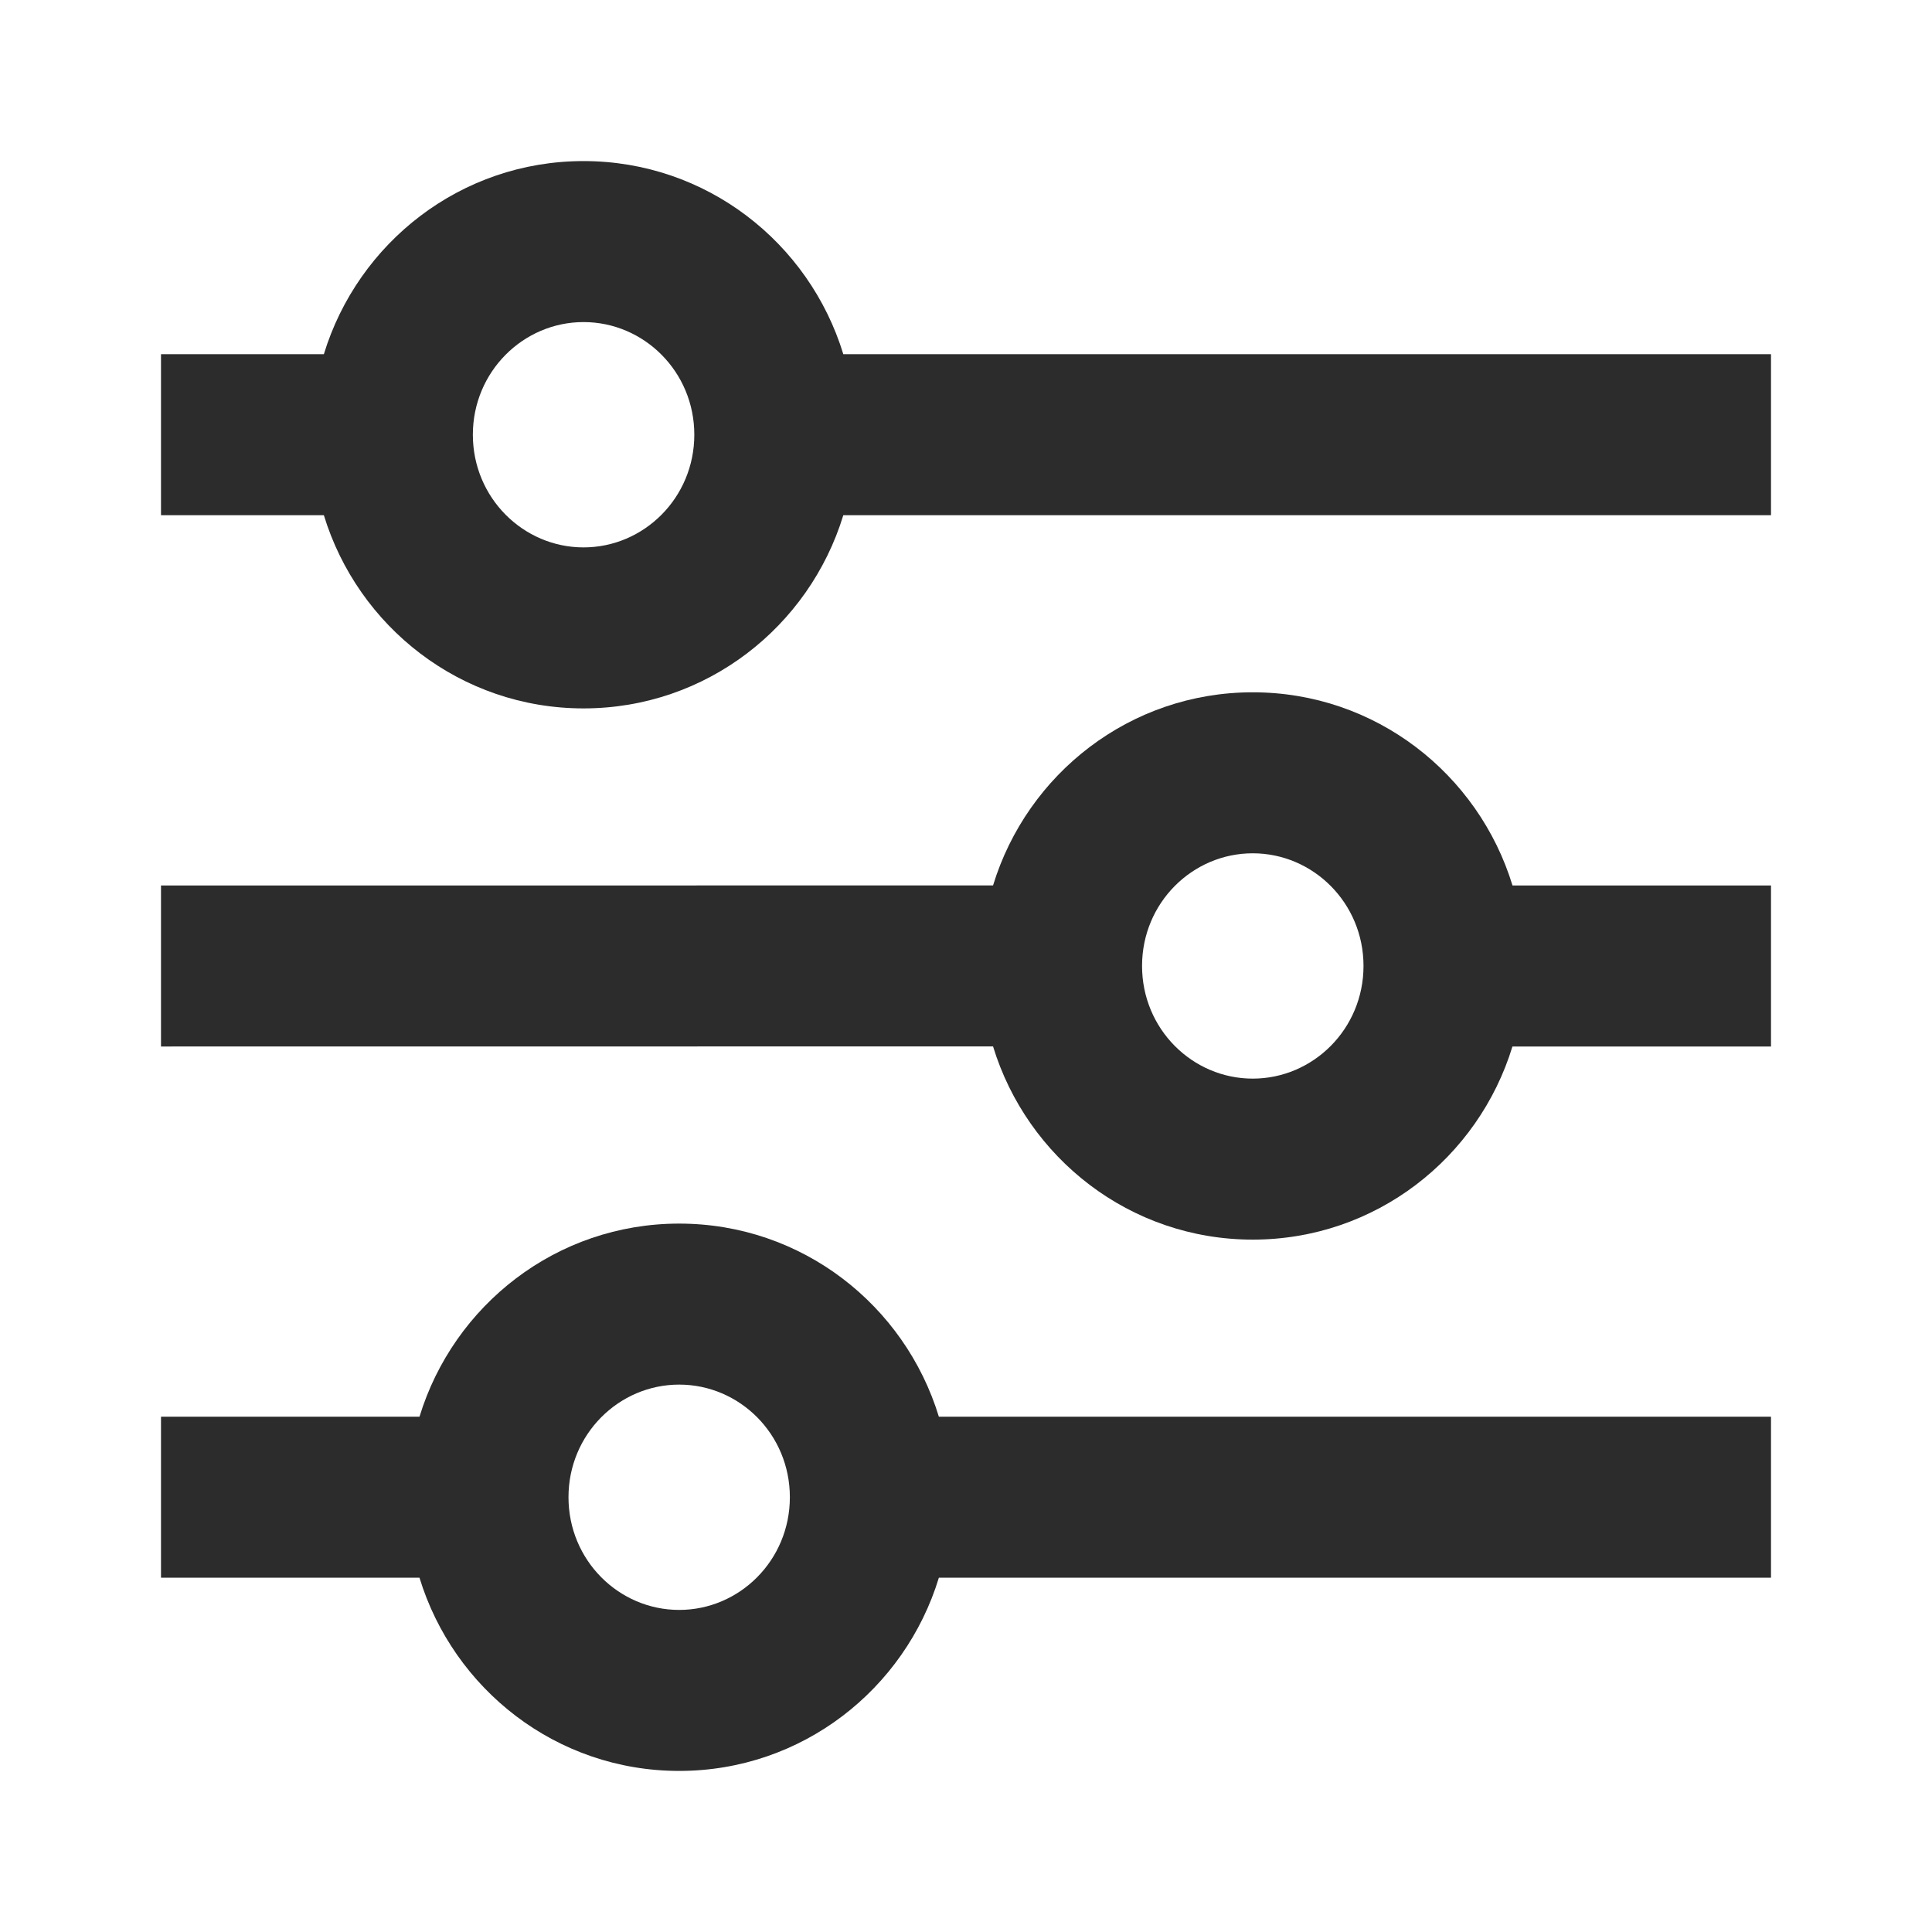 <svg width="24" height="24" viewBox="0 0 24 24" fill="none" xmlns="http://www.w3.org/2000/svg">
    <path fill-rule="evenodd" clip-rule="evenodd" d="M4.023 4.4C4.446 3.016 5.724 2.001 7.249 2.001C8.774 2.001 10.053 3.015 10.476 4.4H22V6.4H10.476C10.053 7.785 8.774 8.8 7.249 8.8C5.724 8.8 4.446 7.785 4.023 6.4H2V4.4H4.023ZM7.249 4.001C6.5 4.001 5.874 4.618 5.874 5.4C5.874 6.183 6.5 6.8 7.249 6.8C7.999 6.8 8.625 6.183 8.625 5.4C8.625 4.618 8 4.001 7.249 4.001Z" fill="#2C2C2C"/>
    <path fill-rule="evenodd" clip-rule="evenodd" d="M12.336 10.999C12.759 9.614 14.037 8.6 15.562 8.6C17.088 8.6 18.366 9.615 18.789 11H22V13H18.788C18.365 14.385 17.087 15.399 15.562 15.399C14.037 15.399 12.759 14.384 12.336 12.999L2 13L2 11L12.336 10.999ZM15.562 10.6C14.812 10.6 14.187 11.217 14.187 11.999C14.187 12.782 14.812 13.399 15.562 13.399C16.312 13.399 16.938 12.782 16.938 11.999C16.938 11.217 16.312 10.6 15.562 10.6Z" fill="#2C2C2C"/>
    <path fill-rule="evenodd" clip-rule="evenodd" d="M5.211 17.599C5.634 16.214 6.912 15.2 8.437 15.2C9.963 15.2 11.241 16.215 11.663 17.599H22V19.599H11.663C11.241 20.984 9.963 21.999 8.437 21.999C6.912 21.999 5.634 20.984 5.211 19.599H2V17.599H5.211ZM8.437 17.2C7.687 17.2 7.062 17.817 7.062 18.599C7.062 19.382 7.687 19.999 8.437 19.999C9.187 19.999 9.812 19.382 9.812 18.599C9.812 17.816 9.187 17.2 8.437 17.2Z" fill="#2C2C2C"/>
</svg>